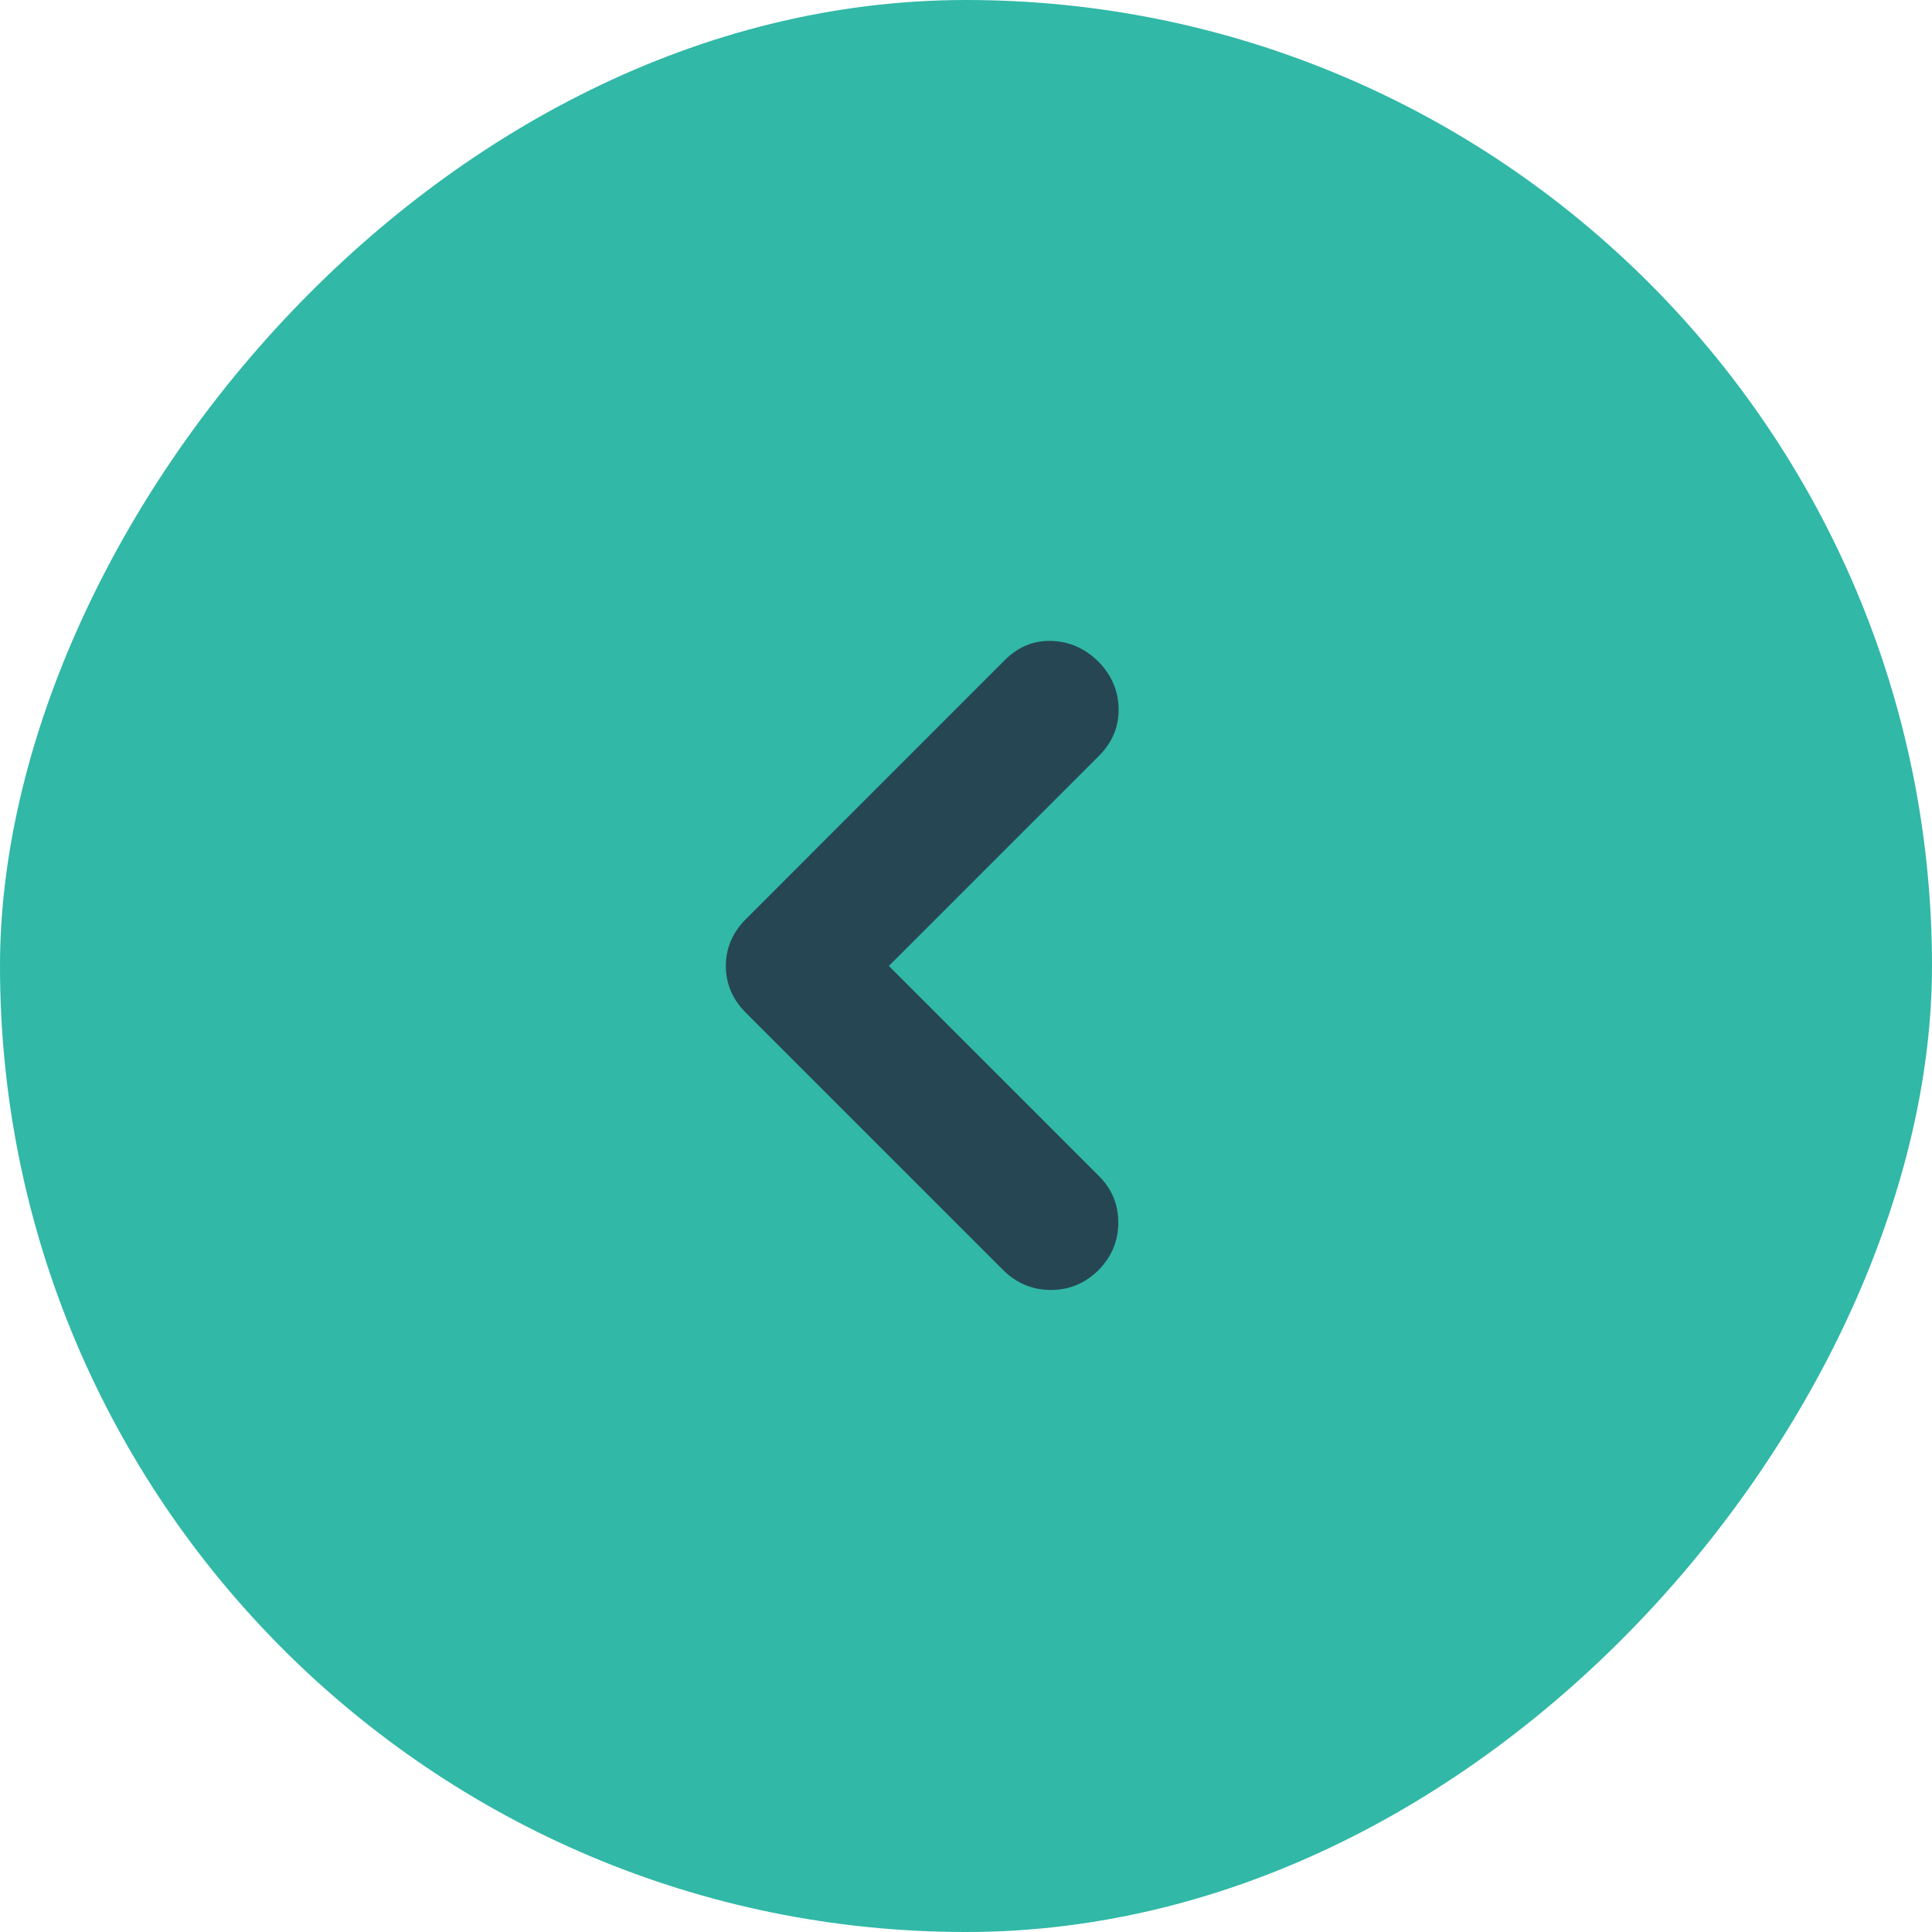 <svg width="40" height="40" viewBox="0 0 40 40" fill="none" xmlns="http://www.w3.org/2000/svg">
<rect width="40" height="40" rx="20" transform="matrix(-1 0 0 1 40 0)" fill="#31B8A7"/>
<circle class="back_arrow" cx="16" cy="16" r="16" transform="matrix(-1 0 0 1 36 4)" fill="#264653"/>
<mask id="mask0_2062_3064" style="mask-type:alpha" maskUnits="userSpaceOnUse" x="0" y="0" width="40" height="40">
<rect width="40" height="40" transform="matrix(-1 0 0 1 40 0)" fill="#D9D9D9"/>
</mask>
<g mask="url(#mask0_2062_3064)">
<path d="M18.403 19.999L22.75 24.346C23.019 24.614 23.153 24.936 23.153 25.311C23.153 25.686 23.019 26.013 22.75 26.29C22.472 26.568 22.141 26.707 21.757 26.707C21.373 26.707 21.042 26.568 20.764 26.29L15.445 20.971C15.167 20.693 15.028 20.369 15.028 19.999C15.028 19.628 15.167 19.304 15.445 19.027L20.805 13.665C21.083 13.388 21.407 13.256 21.778 13.27C22.148 13.283 22.472 13.429 22.75 13.707C23.019 13.985 23.155 14.309 23.16 14.679C23.164 15.05 23.028 15.374 22.75 15.652L18.403 19.999ZM20 36.665C22.306 36.665 24.472 36.228 26.5 35.353C28.528 34.478 30.292 33.286 31.792 31.777C33.292 30.267 34.479 28.499 35.354 26.471C36.229 24.443 36.667 22.286 36.667 19.999C36.667 17.693 36.229 15.527 35.354 13.499C34.479 11.471 33.292 9.707 31.792 8.207C30.292 6.707 28.528 5.52 26.5 4.645C24.472 3.77 22.306 3.332 20 3.332C17.695 3.332 15.532 3.77 13.514 4.645C11.495 5.52 9.732 6.707 8.222 8.207C6.713 9.707 5.521 11.471 4.646 13.499C3.771 15.527 3.333 17.693 3.333 19.999C3.333 22.286 3.771 24.443 4.646 26.471C5.521 28.499 6.713 30.267 8.222 31.777C9.732 33.286 11.495 34.478 13.514 35.353C15.532 36.228 17.695 36.665 20 36.665Z" fill="#31B8A7"/>
</g>
</svg>
